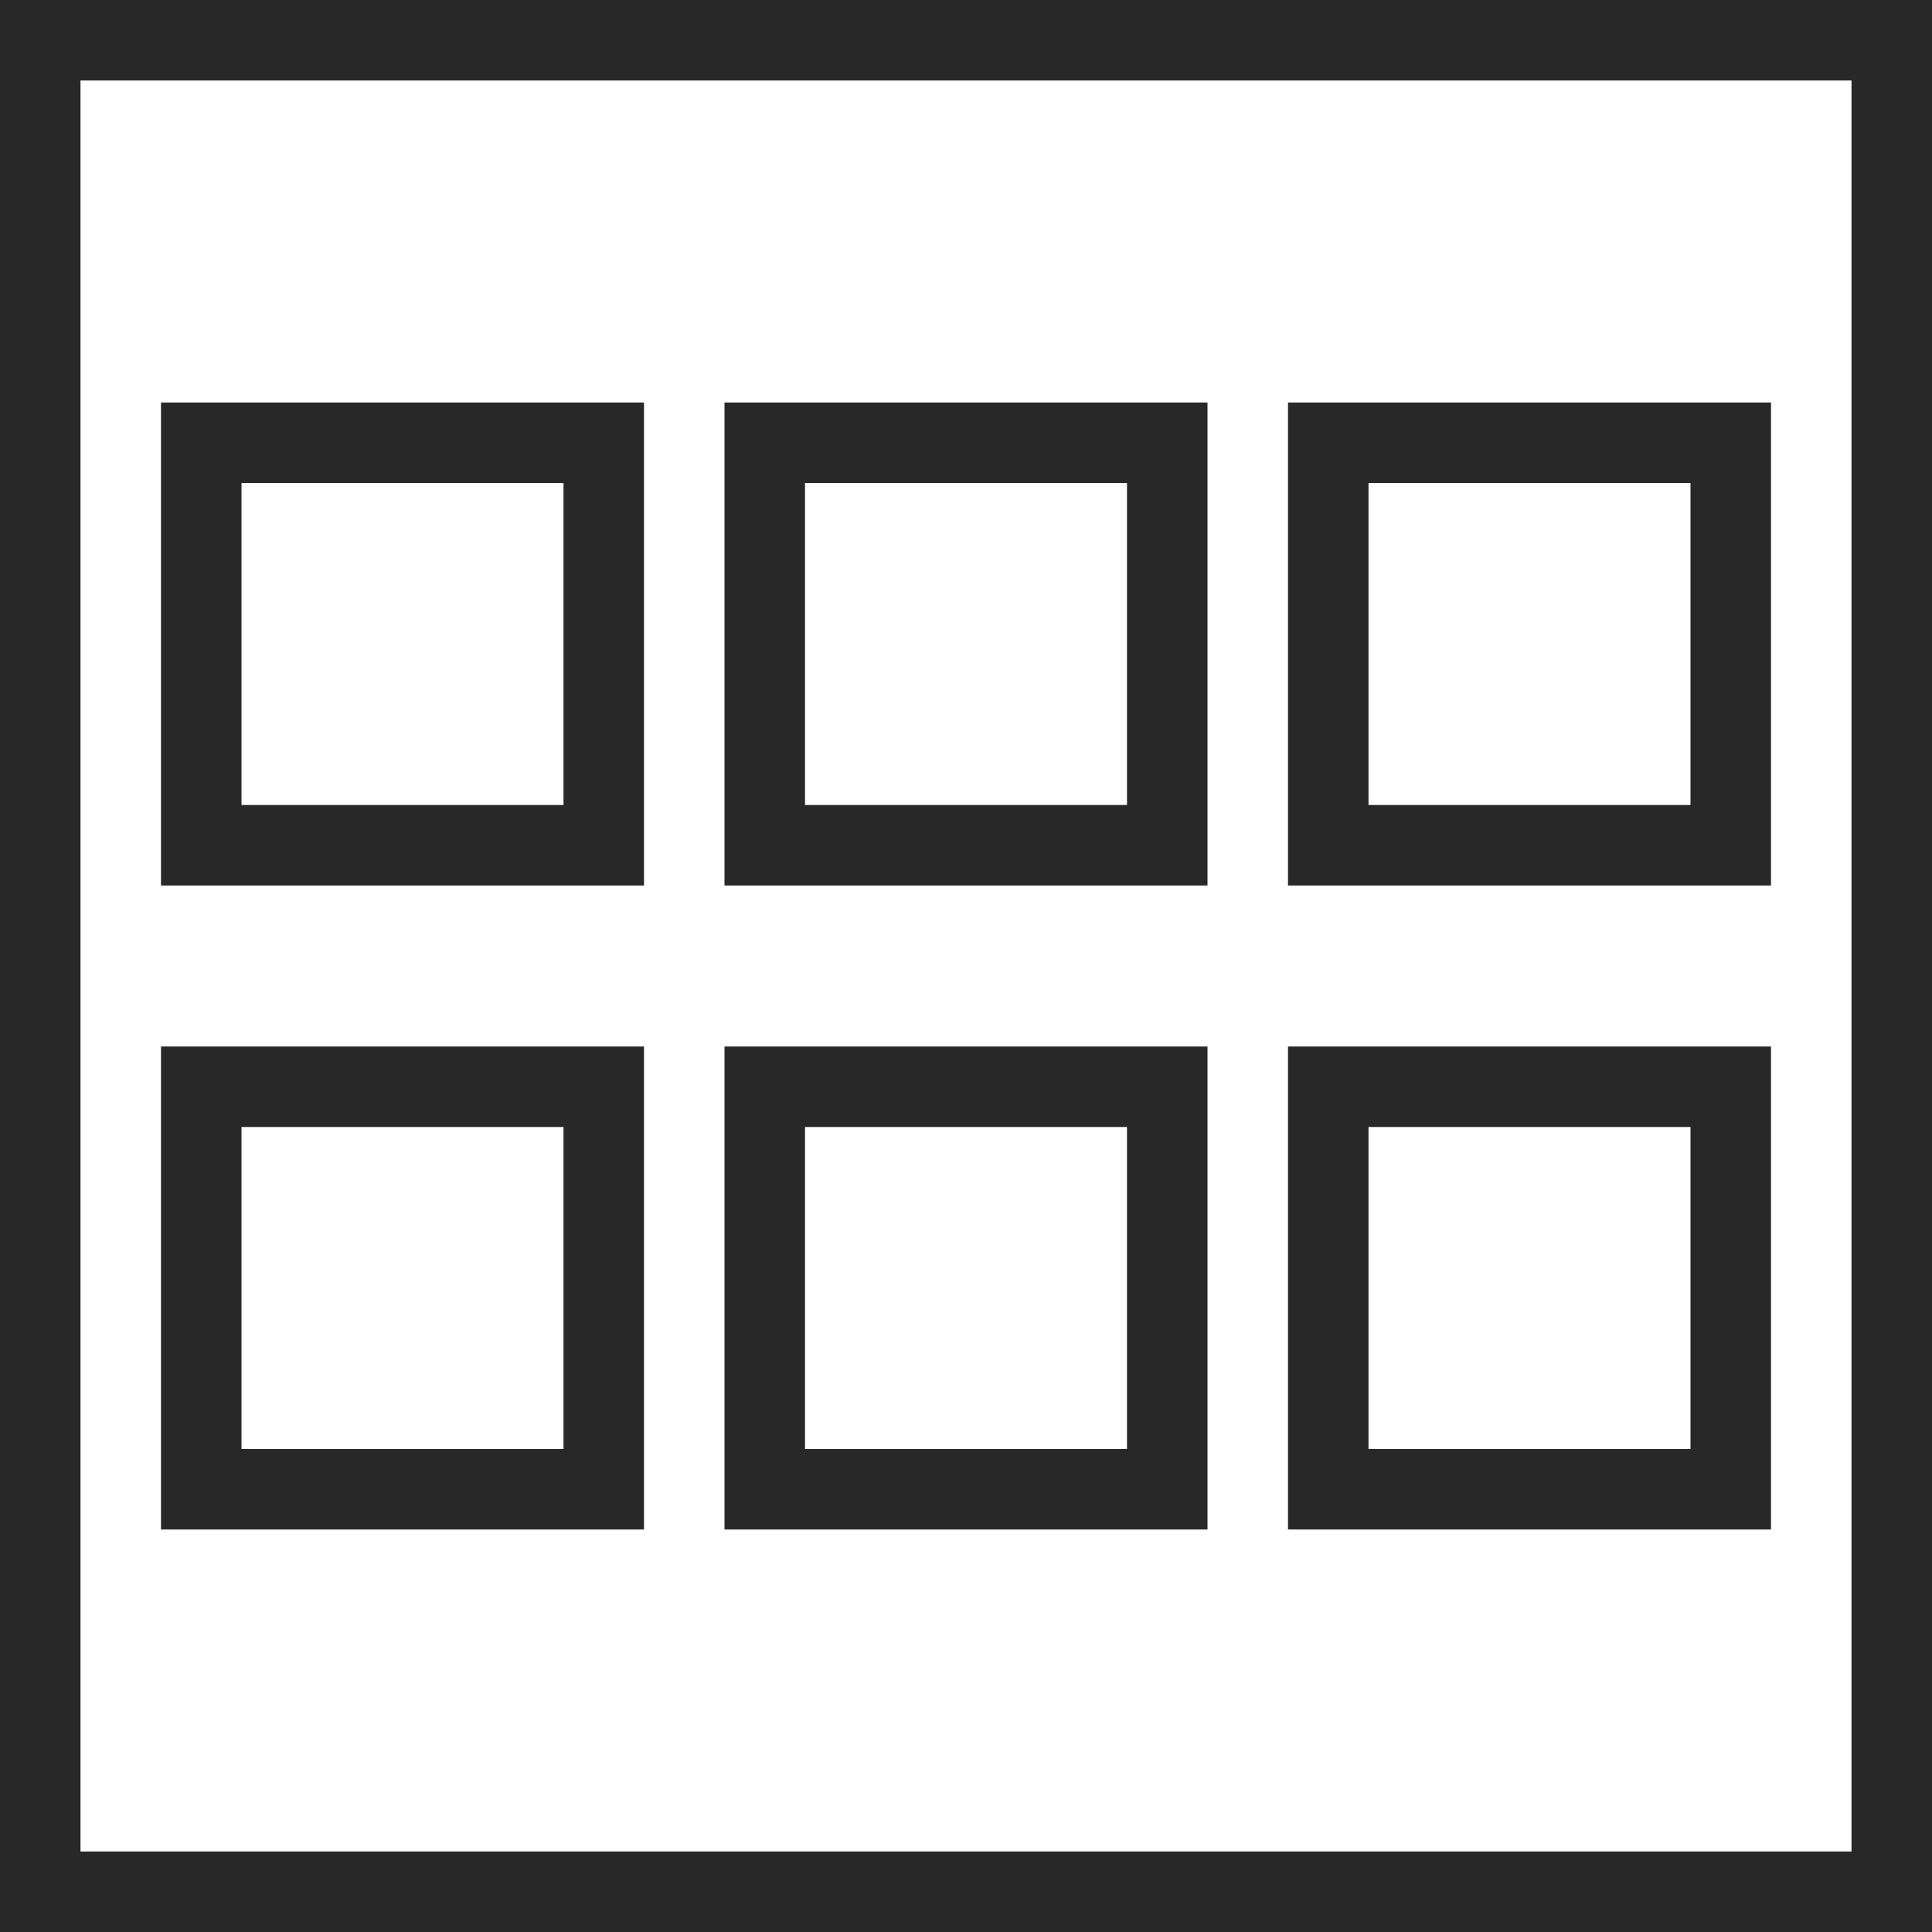<svg width="24" height="24" viewBox="0 0 24 24" fill="none" xmlns="http://www.w3.org/2000/svg">
<rect x="0.5" y="0.5" width="23" height="23" stroke="#282828"/>
<rect x="2.5" y="5.5" width="5" height="5" stroke="#282828"/>
<rect x="2.5" y="13.5" width="5" height="5" stroke="#282828"/>
<rect x="9.5" y="5.5" width="5" height="5" stroke="#282828"/>
<rect x="9.5" y="13.5" width="5" height="5" stroke="#282828"/>
<rect x="16.5" y="5.5" width="5" height="5" stroke="#282828"/>
<rect x="16.5" y="13.5" width="5" height="5" stroke="#282828"/>
</svg>
